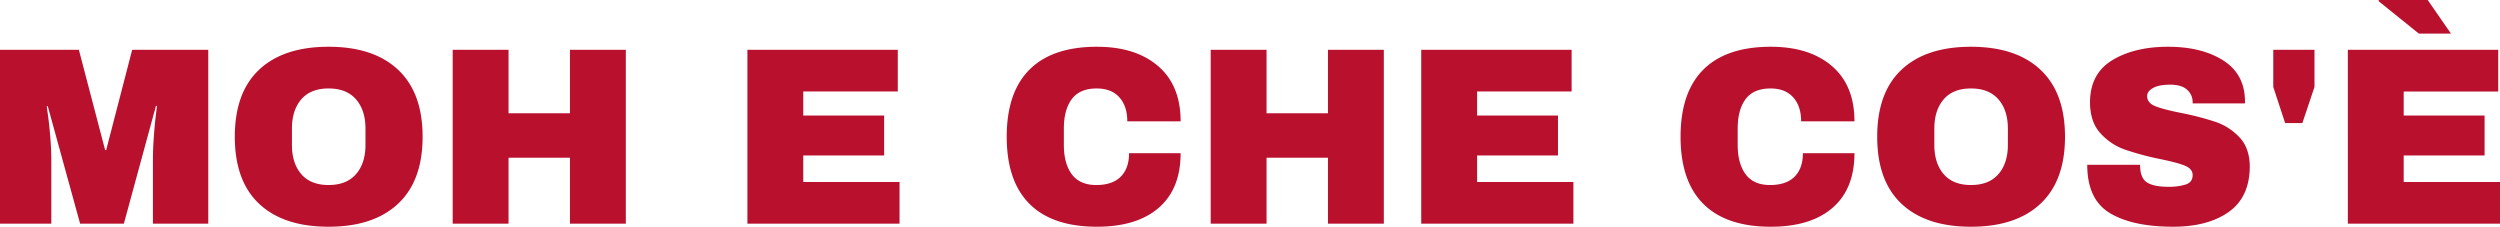 <svg xmlns="http://www.w3.org/2000/svg" width="1859.508" height="168.636" viewBox="0 0 1859.508 168.636">
  <path id="Path_538" data-name="Path 538" d="M125.02,0V-46.624q0-8.648.658-17.766t1.41-15.322q.752-6.2.94-7.9h-.752L103.4,0H70.876L46.812-87.42H46.06q.188,1.692,1.034,7.8t1.6,15.228q.752,9.118.752,17.766V0H11.28V-129.344H69.936L89.488-54.708h.752L109.6-129.344h56.588V0ZM255.68-131.6q33.464,0,51.7,17.108t18.236,49.82q0,32.712-18.236,49.82T255.68,2.256q-33.464,0-51.606-17.014T185.932-64.672q0-32.9,18.142-49.914T255.68-131.6Zm0,31.02q-13.348,0-20.3,8.084T228.42-70.688v12.032q0,13.724,6.956,21.808t20.3,8.084q13.348,0,20.4-8.084t7.05-21.808V-70.688q0-13.724-7.05-21.808T255.68-100.58ZM435.22,0V-49.068H389.536V0H347.988V-129.344h41.548v47.188H435.22v-47.188h41.548V0ZM567.2-129.344h111.86v31.02H608.744v17.86H668.9v29.7h-60.16v19.74h71.628V0H567.2Zm260-2.256q28.764,0,45.5,14.382T889.428-76.14H849.76q0-11.28-5.922-17.86t-16.826-6.58q-12.6,0-18.518,7.9t-5.922,22v12.032q0,13.912,5.922,21.9t18.142,7.99q12.032,0,18.236-6.2t6.2-17.484h38.352q0,26.508-16.262,40.608T827.2,2.256q-33.088,0-50.1-16.92T760.084-64.672q0-33.088,17.014-50.008T827.2-131.6ZM999.032,0V-49.068H953.348V0H911.8V-129.344h41.548v47.188h45.684v-47.188h41.548V0ZM1068.4-129.344h111.86v31.02h-70.312v17.86h60.16v29.7h-60.16v19.74h71.628V0H1068.4Zm260-2.256q28.764,0,45.5,14.382t16.732,41.078h-39.668q0-11.28-5.922-17.86t-16.826-6.58q-12.6,0-18.518,7.9t-5.922,22v12.032q0,13.912,5.922,21.9t18.142,7.99q12.032,0,18.236-6.2t6.2-17.484h38.352q0,26.508-16.262,40.608t-45.966,14.1q-33.088,0-50.1-16.92t-17.014-50.008q0-33.088,17.014-50.008T1328.408-131.6Zm148.9,0q33.464,0,51.7,17.108t18.236,49.82q0,32.712-18.236,49.82T1477.3,2.256q-33.464,0-51.606-17.014t-18.142-49.914q0-32.9,18.142-49.914T1477.3-131.6Zm0,31.02q-13.348,0-20.3,8.084t-6.956,21.808v12.032q0,13.724,6.956,21.808t20.3,8.084q13.348,0,20.4-8.084t7.05-21.808V-70.688q0-13.724-7.05-21.808T1477.3-100.58Zm146.64-31.02q24.816,0,40.8,10.058t16.356,29.8v2.256H1642.18v-.752a12.176,12.176,0,0,0-4.136-9.4q-4.136-3.76-12.6-3.76-8.272,0-12.69,2.444t-4.418,6.016q0,5.076,6.016,7.52t19.364,5.076a208.758,208.758,0,0,1,25.662,6.674A43.712,43.712,0,0,1,1676.96-64.3q7.52,7.9,7.708,21.432,0,22.936-15.51,34.028T1627.7,2.256q-30.268,0-47.094-10.152T1563.784-43.8h39.292q0,9.776,5.076,13.066t15.792,3.29a42.672,42.672,0,0,0,13.066-1.692q5.17-1.692,5.17-6.956,0-4.7-5.734-7.05t-18.706-4.982a214.672,214.672,0,0,1-26.132-7.05A44.072,44.072,0,0,1,1573.56-67.3q-7.708-8.46-7.708-22.936,0-21.244,16.45-31.3T1623.944-131.6Zm99.828,56.776h-12.784l-8.836-26.884v-27.636H1732.8v27.636Zm56.588-90.8.376-.752h36.284l17.3,25H1810.44Zm-22.748,36.284h111.86v31.02H1799.16v17.86h60.16v29.7h-60.16v19.74h71.628V0H1757.612Z" transform="translate(-11.28 166.38)" fill="#b9102e"/>
</svg>
